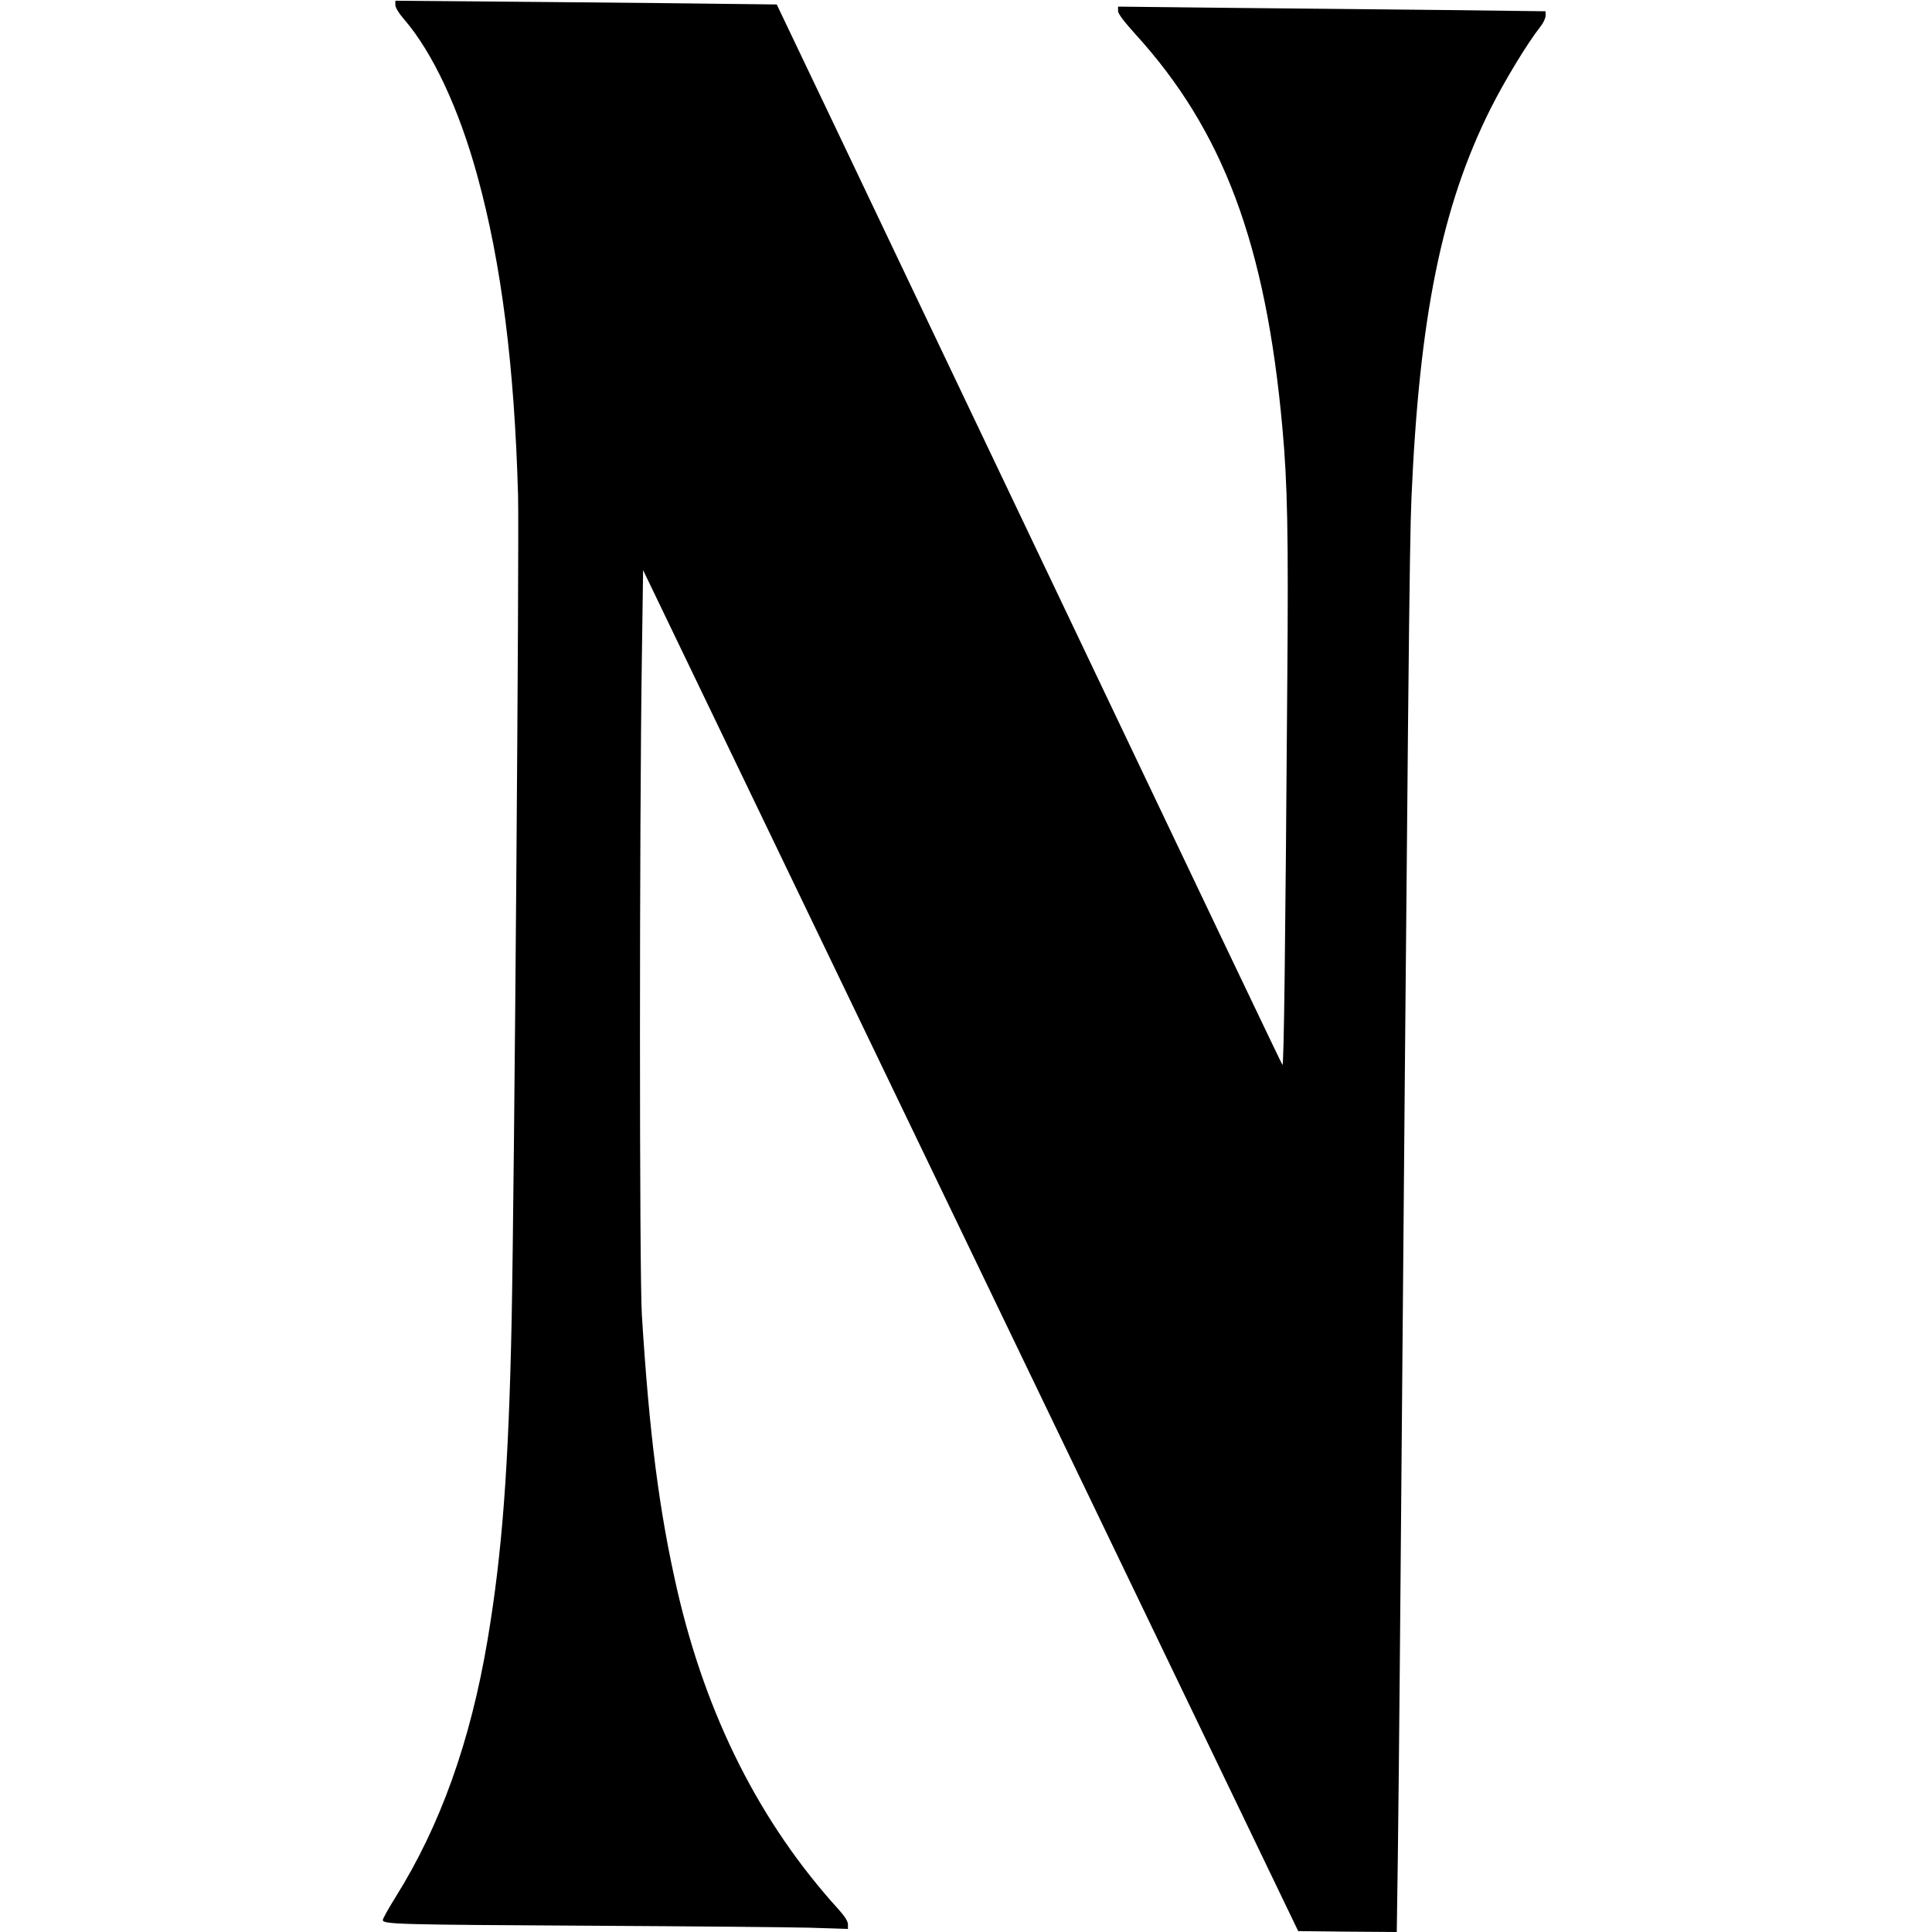 <svg version="1.0" xmlns="http://www.w3.org/2000/svg" width="1440" height="1440" viewBox="0 0 1080 1080" preserveAspectRatio="xMidYMid meet"><path d="M221 2.8c0 1.4 2 4.7 4.9 8 16 18.6 30.7 50 41 87.7 13.4 48.7 20.7 106.6 22.7 178.5.7 27.6-2.1 386-3.6 461.5-1.7 82.1-5.3 129.9-13.5 178.5-9.5 56.5-26.5 103.9-51.5 143.7-3.8 6.1-7 11.8-7 12.6 0 2.4 8.5 2.6 117 3.2 55.3.3 110.1.8 121.8 1.1l21.2.7v-2.6c0-1.7-1.8-4.5-5.3-8.4-43.7-48.1-73.8-107.6-90.1-178.3-10.1-44.1-15.6-86.8-19.8-154-1.4-22.5-1.4-273.6 0-366.9l.7-49.4 183.1 380.4 183.1 380.4 27.5.3 27.6.2.6-42.2c.3-23.3.8-71.3 1.1-106.8 4.7-558.7 5.4-626.5 6.5-652.5 4.4-101.4 17-163.2 44.1-217.5 8-15.9 20.7-36.9 28-46.1 1.6-2 2.9-4.8 2.9-6.2V6.3l-56.7-.7c-31.3-.3-85-.9-119.5-1.2L625 3.7v2.4c0 1.6 3.2 5.8 9.6 12.9 49.2 54 73 117.5 82.3 220.5 2.8 30.8 3.4 58.7 2.7 141.5-1.1 151.1-1.9 215.1-2.7 214.3-.4-.4-50.3-105-110.9-232.3-60.7-127.3-124.1-260.5-141-296L434.2 2.5l-58.8-.7C343 1.5 295 1 268.8.8L221 .4v2.4z" fill="#000"/></svg>